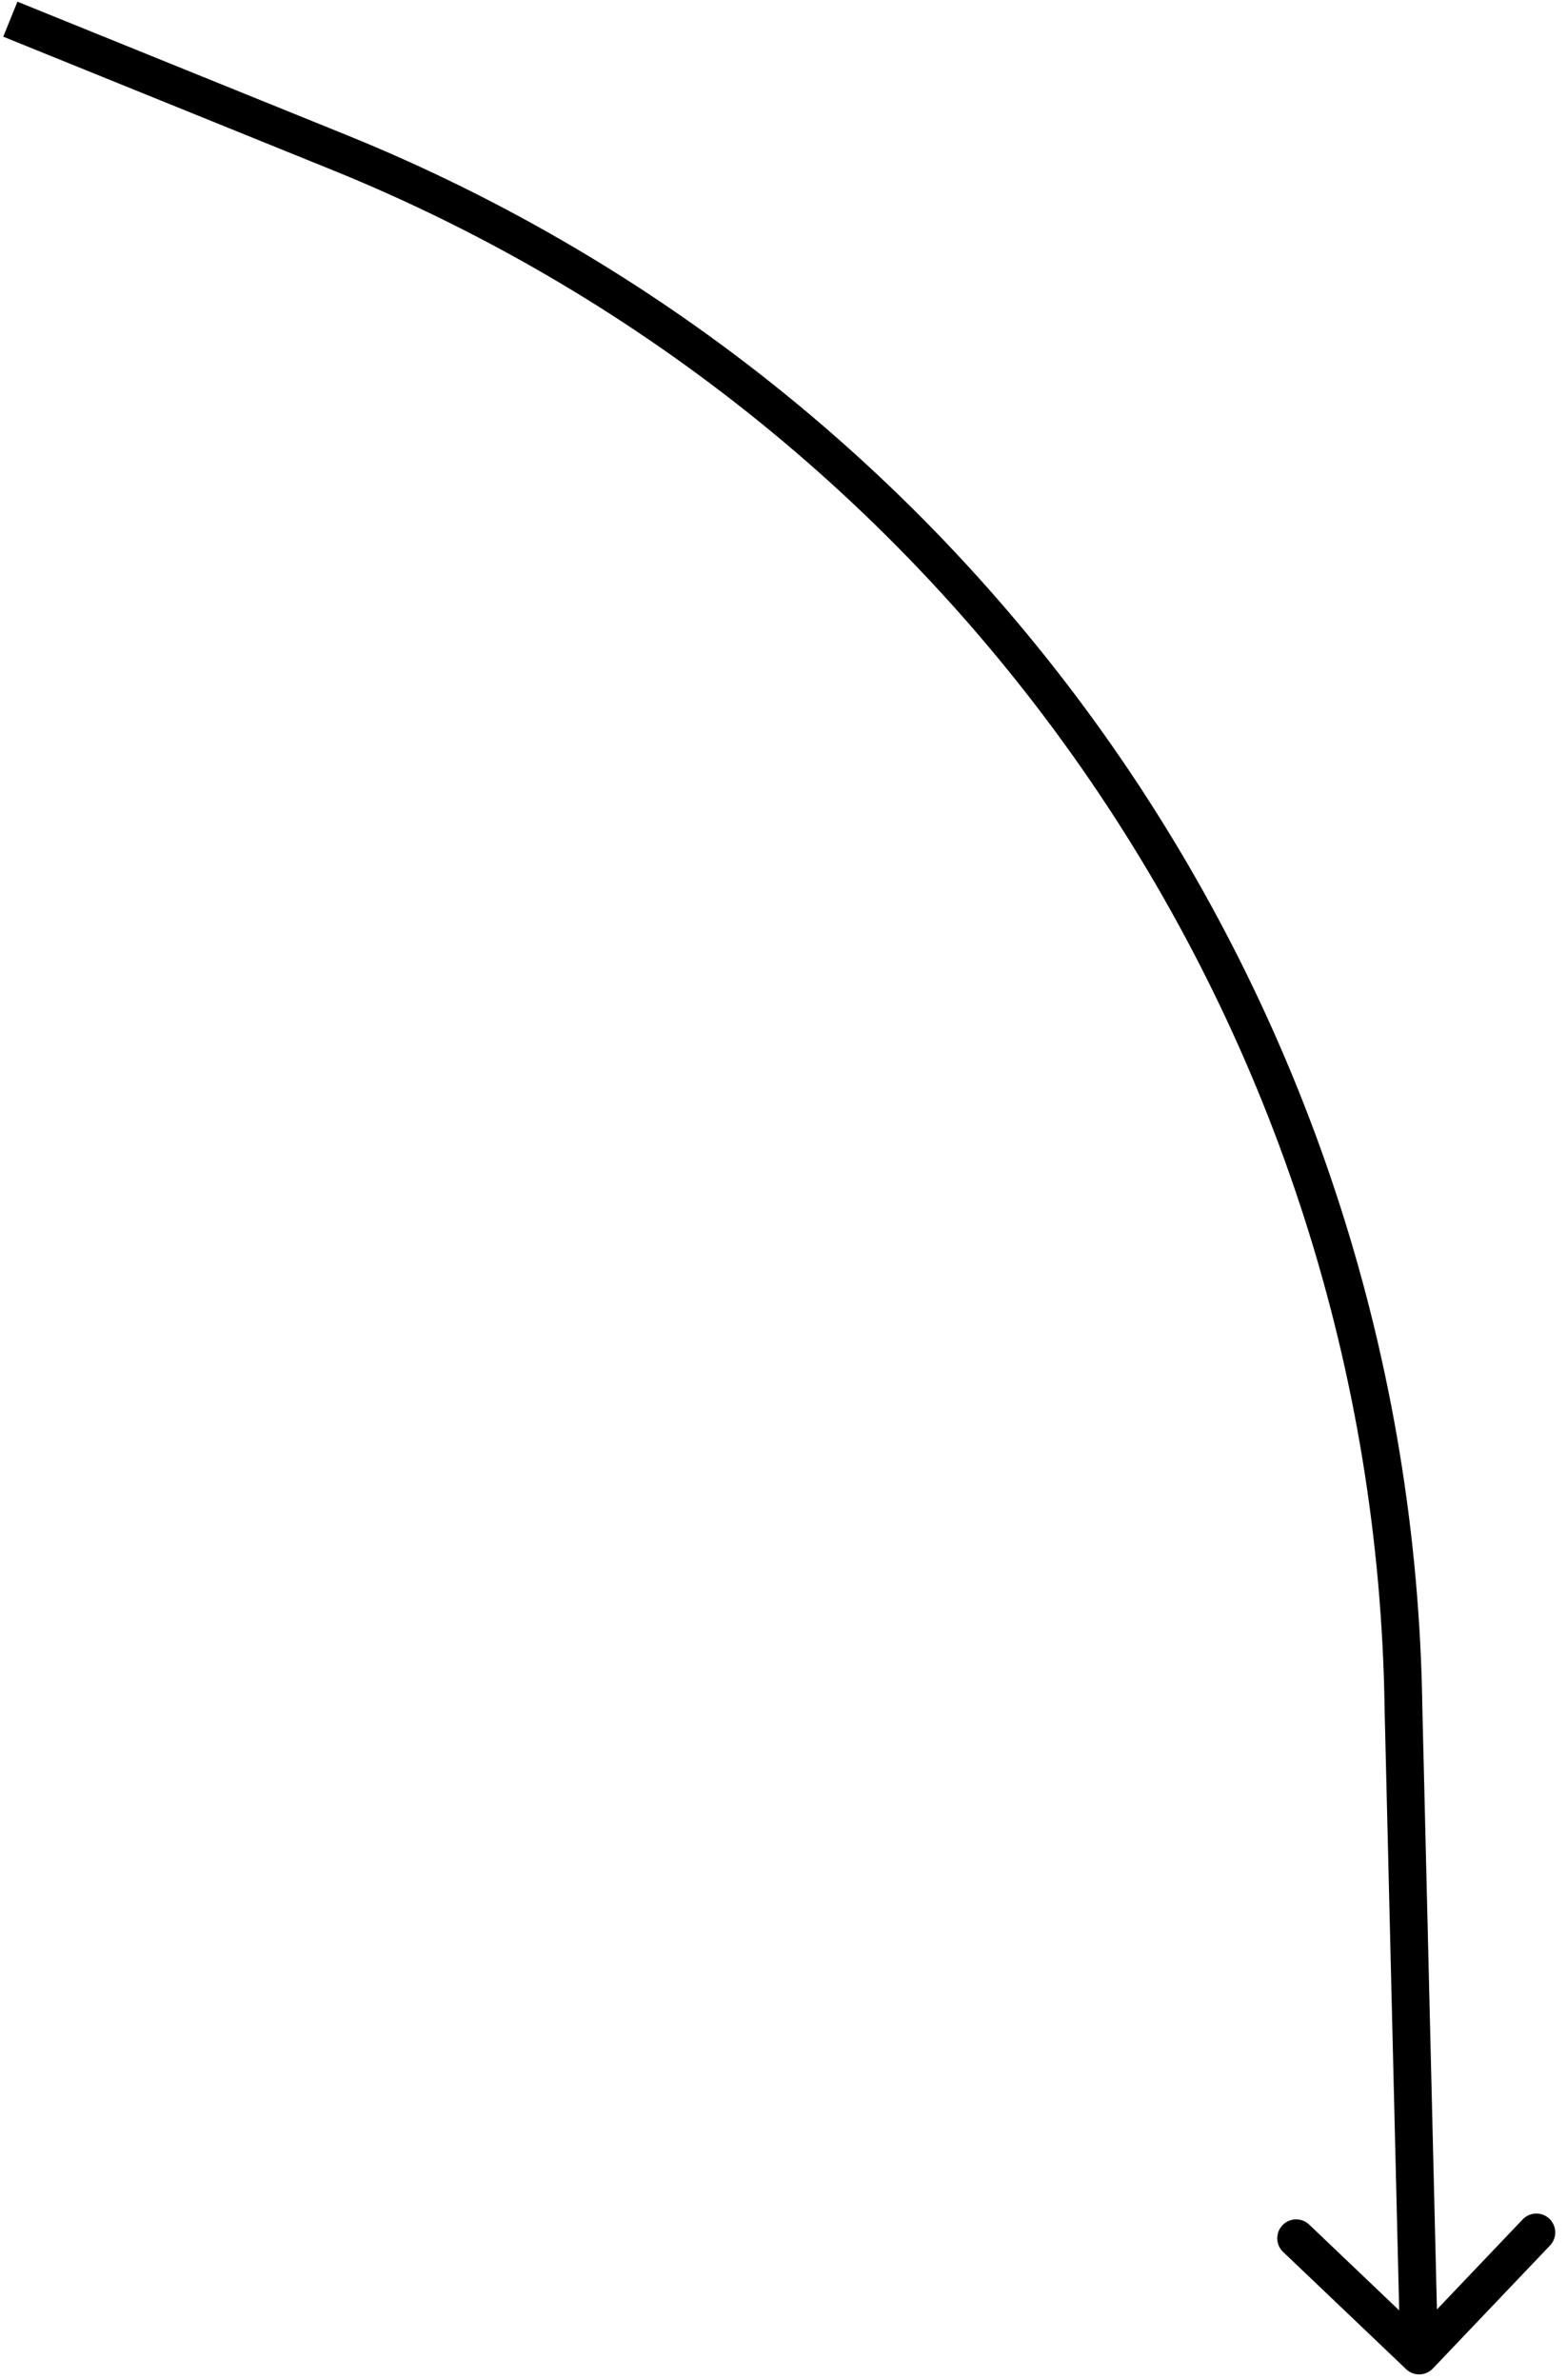 <?xml version="1.0" encoding="UTF-8"?> <svg xmlns="http://www.w3.org/2000/svg" width="83" height="126" viewBox="0 0 83 126" fill="none"> <path d="M74.48 125.422C74.879 125.803 75.513 125.788 75.893 125.388L82.101 118.872C82.482 118.472 82.467 117.839 82.067 117.458C81.667 117.077 81.034 117.092 80.653 117.492L75.135 123.284L69.343 117.766C68.943 117.385 68.31 117.401 67.929 117.801C67.548 118.2 67.563 118.833 67.963 119.214L74.48 125.422ZM74.34 90.5L73.34 90.514L73.34 90.524L74.34 90.5ZM0.172 1.942L17.575 8.99L18.326 7.136L0.923 0.089L0.172 1.942ZM73.34 90.524L74.17 124.722L76.169 124.674L75.34 90.476L73.34 90.524ZM17.575 8.99C50.87 22.473 72.843 54.596 73.34 90.514L75.34 90.486C74.832 53.764 52.367 20.921 18.326 7.136L17.575 8.99Z" fill="black"></path> </svg> 